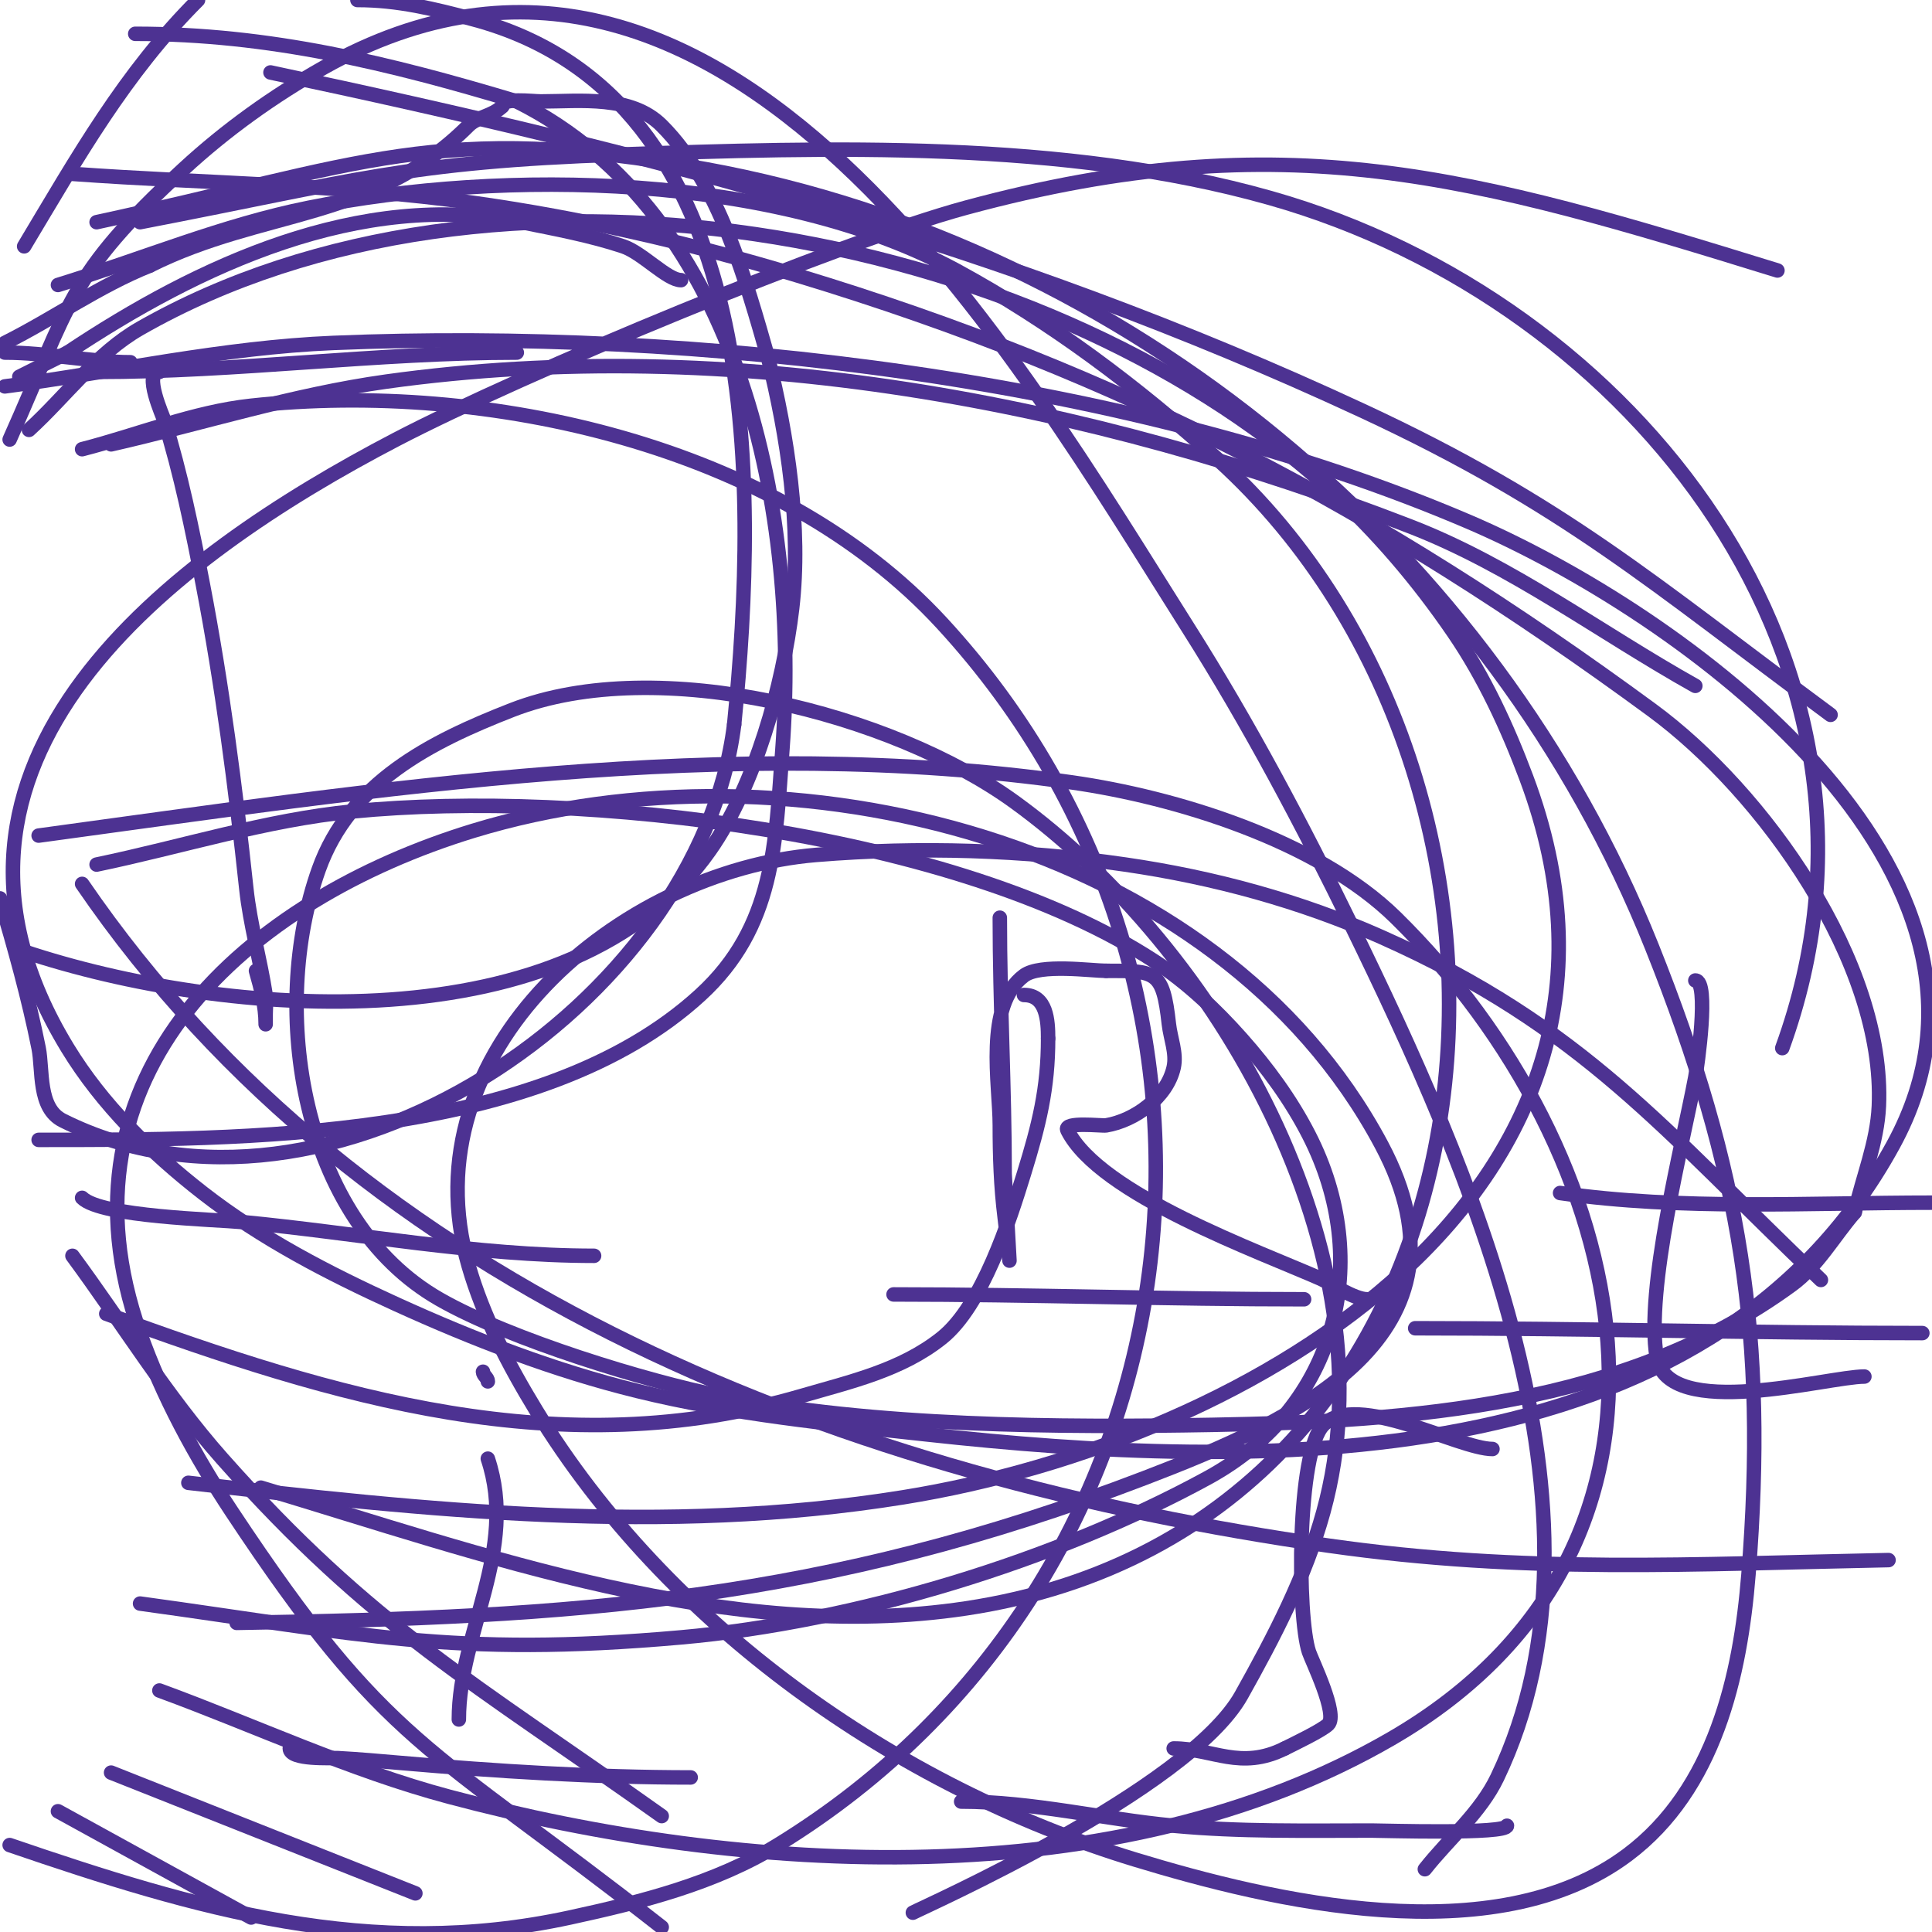 <svg viewBox='0 0 400 400' version='1.1' xmlns='http://www.w3.org/2000/svg' xmlns:xlink='http://www.w3.org/1999/xlink'><g fill='none' stroke='#4d3292' stroke-width='3' stroke-linecap='round' stroke-linejoin='round'><path d='M33,77c-3.422,0 0.763,9.243 1,10c3.421,10.946 5.838,22.757 8,34c4.01,20.853 6.745,41.951 9,63c0.794,7.411 2.867,14.633 4,22c0.203,1.318 0,2.667 0,4c0,0.667 0,2.667 0,2c0,-3.727 -0.976,-7.417 -2,-11'/><path d='M20,77c29.048,0 58.157,-4 87,-4'/><path d='M27,75c-7.789,0 -17.383,-2 -26,-2'/><path d='M17,248c3.934,3.934 27.607,4.486 33,5c24.253,2.31 48.612,7 73,7'/><path d='M185,268c28.299,0 56.64,1 85,1'/><path d='M293,275c34.993,0 70.125,1 105,1'/><path d='M60,362c0,2.429 8.564,1.92 10,2c4.339,0.241 8.67,0.624 13,1c19.667,1.71 40.307,3 60,3'/><path d='M199,373c14.756,0 29.323,3.624 44,5c13.682,1.283 27.283,1 41,1c2.349,0 28,0.812 28,-1'/><path d='M207,190c0,17.741 1,35.251 1,53c0,0.344 1,18 1,18c0,0 -0.626,-6.005 -1,-9c-0.787,-6.293 -1,-12.658 -1,-19c0,-8.516 -3.229,-24.828 5,-31c3.359,-2.52 13.965,-1 17,-1'/><path d='M229,201c10.325,0 11.769,-0.083 13,11c0.333,3 1.655,6.053 1,9c-1.372,6.175 -8.025,11.004 -14,12c-0.858,0.143 -8.915,-0.831 -8,1c6.671,13.341 39.702,25.09 53,31'/><path d='M274,265c1.323,0.661 6.452,4 9,4'/><path d='M351,203c2.97,0 0.365,18.051 0,20c-2.678,14.283 -10.363,43.821 -8,58c2.229,13.374 35.417,4 43,4'/><path d='M323,247c25.284,3.612 51.491,2 77,2'/><path d='M101,302c6.317,18.952 -6,35.936 -6,54'/><path d='M309,300c-7.031,0 -28.074,-11.926 -35,-5c-5.565,5.565 -5.424,39.728 -3,47c0.611,1.834 6.061,12.939 4,15c-1.256,1.256 -7.114,4.057 -9,5'/><path d='M266,362c-9.193,4.596 -14.913,0 -23,0'/><path d='M100,284'/><path d='M100,284c0,0.745 1,1.255 1,2'/><path d='M101,286'/><path d='M101,285'/><path d='M141,58c-2.856,0 -8.02,-5.673 -12,-7c-6.664,-2.221 -14.147,-3.629 -21,-5c-33.515,-6.703 -67,9 -94,27'/><path d='M14,73c-3.333,1.667 -6.667,3.333 -10,5'/><path d='M5,197c41.245,13.748 113.425,19.821 142,-21c9.356,-13.366 15.147,-34.251 17,-50c1.964,-16.695 -0.95,-35.799 -5,-52'/><path d='M159,74c-4.519,-15.818 -10.151,-36.151 -22,-48c-6.362,-6.362 -16.892,-5 -25,-5c-1.935,0 -8,-0.843 -8,1'/><path d='M104,22c-2.085,2.085 -5.147,2.147 -7,4c-19.822,19.822 -42.429,17.214 -66,29'/><path d='M31,55c-10.525,4.21 -19.893,10.946 -30,16'/><path d='M0,186c3.011,10.238 5.907,20.535 8,31c0.911,4.556 -0.194,12.403 5,15c54.739,27.369 131.754,-24.029 139,-82'/><path d='M152,150c4.988,-49.882 6.535,-129.857 -54,-146c-8.116,-2.164 -15.591,-4 -24,-4'/><path d='M41,0c-15.232,15.232 -24.962,32.604 -36,51'/><path d='M8,236c41.93,0 103.961,0.285 137,-30c15.399,-14.116 15.541,-31.3 17,-51c3.538,-47.768 -7.988,-110.494 -55,-134'/><path d='M107,21c-26.389,-7.917 -51.14,-14 -79,-14'/><path d='M369,217c28.684,-78.882 -30.426,-154.611 -106,-176c-42.726,-12.092 -91.617,-10.496 -135,-9c-43.87,1.513 -54.816,5.503 -99,14'/><path d='M379,148c-36.789,-27.192 -55.002,-43.48 -97,-63c-74.197,-34.486 -146.715,-53.182 -226,-70'/><path d='M39,307c49.491,5.711 98.305,10.997 148,3c72.626,-11.687 160.92,-63.879 129,-149c-3.926,-10.468 -8.692,-20.769 -15,-30c-7.466,-10.926 -16.172,-21.139 -26,-30c-60.68,-54.712 -173.67,-74.332 -246,-33c-9.014,5.151 -15.333,14 -23,21'/><path d='M15,260c10.333,14 19.46,28.977 31,42c30.958,34.938 52.268,46.441 91,74'/><path d='M351,142c-19.667,-11 -37.986,-24.865 -59,-33c-66.689,-25.815 -140.527,-39.944 -212,-30c-19.302,2.685 -38,8.667 -57,13'/><path d='M54,308c45.854,13.756 96.757,32.42 146,25c115.137,-17.349 128.636,-168.841 52,-238c-16.484,-14.876 -34.477,-28.425 -54,-39c-37.362,-20.238 -93.597,-21.081 -134,-13c-17.783,3.557 -34.667,10.667 -52,16'/><path d='M23,367c21,8.333 42,16.667 63,25'/><path d='M295,387c5,-6.333 11.519,-11.721 15,-19c26.259,-54.905 -6.237,-127.246 -30,-176c-10.327,-21.188 -21.392,-42.085 -34,-62c-35.05,-55.363 -96.195,-162.672 -179,-116c-10.397,5.86 -20.23,12.905 -29,21c-24.14,22.283 -23.298,27.664 -36,56'/><path d='M17,183c58.288,85.19 159.153,122.879 258,137c40.942,5.849 75.434,3.795 116,3'/><path d='M368,56c-62.733,-19.39 -101.943,-30.868 -168,-13c-26.315,7.118 -91.72,34.289 -118,48c-46.479,24.25 -104.067,66.812 -68,126c7.118,11.681 17.211,21.591 28,30c12.131,9.455 26.004,16.624 40,23c16.12,7.343 32.797,13.777 50,18c19.641,4.821 39.896,6.804 60,9c67.099,7.33 161.751,10.124 200,-60c30.937,-56.718 -44.37,-110.352 -88,-129c-69.542,-29.724 -159.854,-40.088 -235,-37c-22.845,0.939 -45.333,6 -68,9'/><path d='M33,350c20,7.333 39.417,16.511 60,22c60.939,16.251 138.218,20.874 195,-12c69.348,-40.149 49.916,-121.928 1,-170c-16.349,-16.067 -45.809,-24.973 -67,-28c-71.084,-10.155 -143.771,1.463 -214,11'/><path d='M49,336c70.033,-1.112 121.464,-4.518 188,-30c31.4,-12.025 70.12,-29.401 49,-69c-33.774,-63.327 -122.939,-84.88 -188,-65c-46.849,14.315 -87.98,50.362 -69,104c4.625,13.07 11.343,25.442 19,37c32.143,48.518 40.351,47.966 89,86'/><path d='M377,265c-32.627,-31.11 -49.097,-52.331 -91,-71c-16.771,-7.472 -34.83,-12.36 -53,-15c-21.122,-3.069 -42.728,-3.754 -64,-2c-40.545,3.344 -84.864,40.405 -72,85c3.059,10.603 8.252,20.58 14,30c27.072,44.369 74.568,77.955 124,93c28.093,8.55 74.424,19.682 102,-1c18.037,-13.528 23.325,-37.058 25,-58c3.921,-49.007 -1.473,-83.682 -20,-130c-32.846,-82.114 -108.606,-145.11 -196,-161c-55.375,-10.068 -71.323,-0.777 -126,11'/><path d='M29,332c45.288,6.216 64.48,11.205 112,7c36.101,-3.195 77.44,-15.786 109,-33c27.093,-14.778 34.342,-44.951 21,-71c-3.71,-7.243 -8.594,-13.918 -14,-20c-5.333,-6 -11.276,-11.615 -18,-16c-40.877,-26.659 -118.58,-35.649 -166,-31c-17.957,1.76 -35.333,7.333 -53,11'/><path d='M2,382c38.499,13.171 74.704,23.956 116,15c14.836,-3.217 30.061,-7.06 43,-15c89.376,-54.844 104.342,-176.672 34,-253c-34.074,-36.974 -94.294,-50.265 -143,-45c-11.976,1.295 -23.333,6 -35,9'/><path d='M12,375c13.333,7.333 26.667,14.667 40,22'/><path d='M189,396c1.513,-0.876 57.04,-25.428 68,-45c6.78,-12.107 13.316,-24.622 17,-38c14.721,-53.46 -22.085,-116.679 -64,-147c-25.188,-18.221 -73.769,-30.797 -104,-19c-16.817,6.563 -33.563,14.975 -40,33c-10.328,28.918 -3.783,72.552 25,89c14.729,8.417 43.116,17.023 58,20c32.028,6.406 70.376,6.565 102,6c40.93,-0.731 85.54,-3.785 120,-29c5.34,-3.907 8.667,-10 13,-15'/><path d='M384,251c1.667,-7.333 4.666,-14.487 5,-22c1.317,-29.641 -23.826,-64.989 -47,-82c-56.931,-41.79 -109.625,-69.642 -177,-90c-21.908,-6.62 -44.335,-11.827 -67,-15c-27.471,-3.846 -55.333,-4 -83,-6'/><path d='M22,272c47.506,17.38 94.085,31.558 144,17c10.118,-2.951 20.62,-5.296 29,-12c8.361,-6.689 14.008,-24.275 17,-34c3.132,-10.179 5,-17.603 5,-28'/><path d='M217,215c0,-3.679 -0.298,-9 -5,-9'/></g>
</svg>